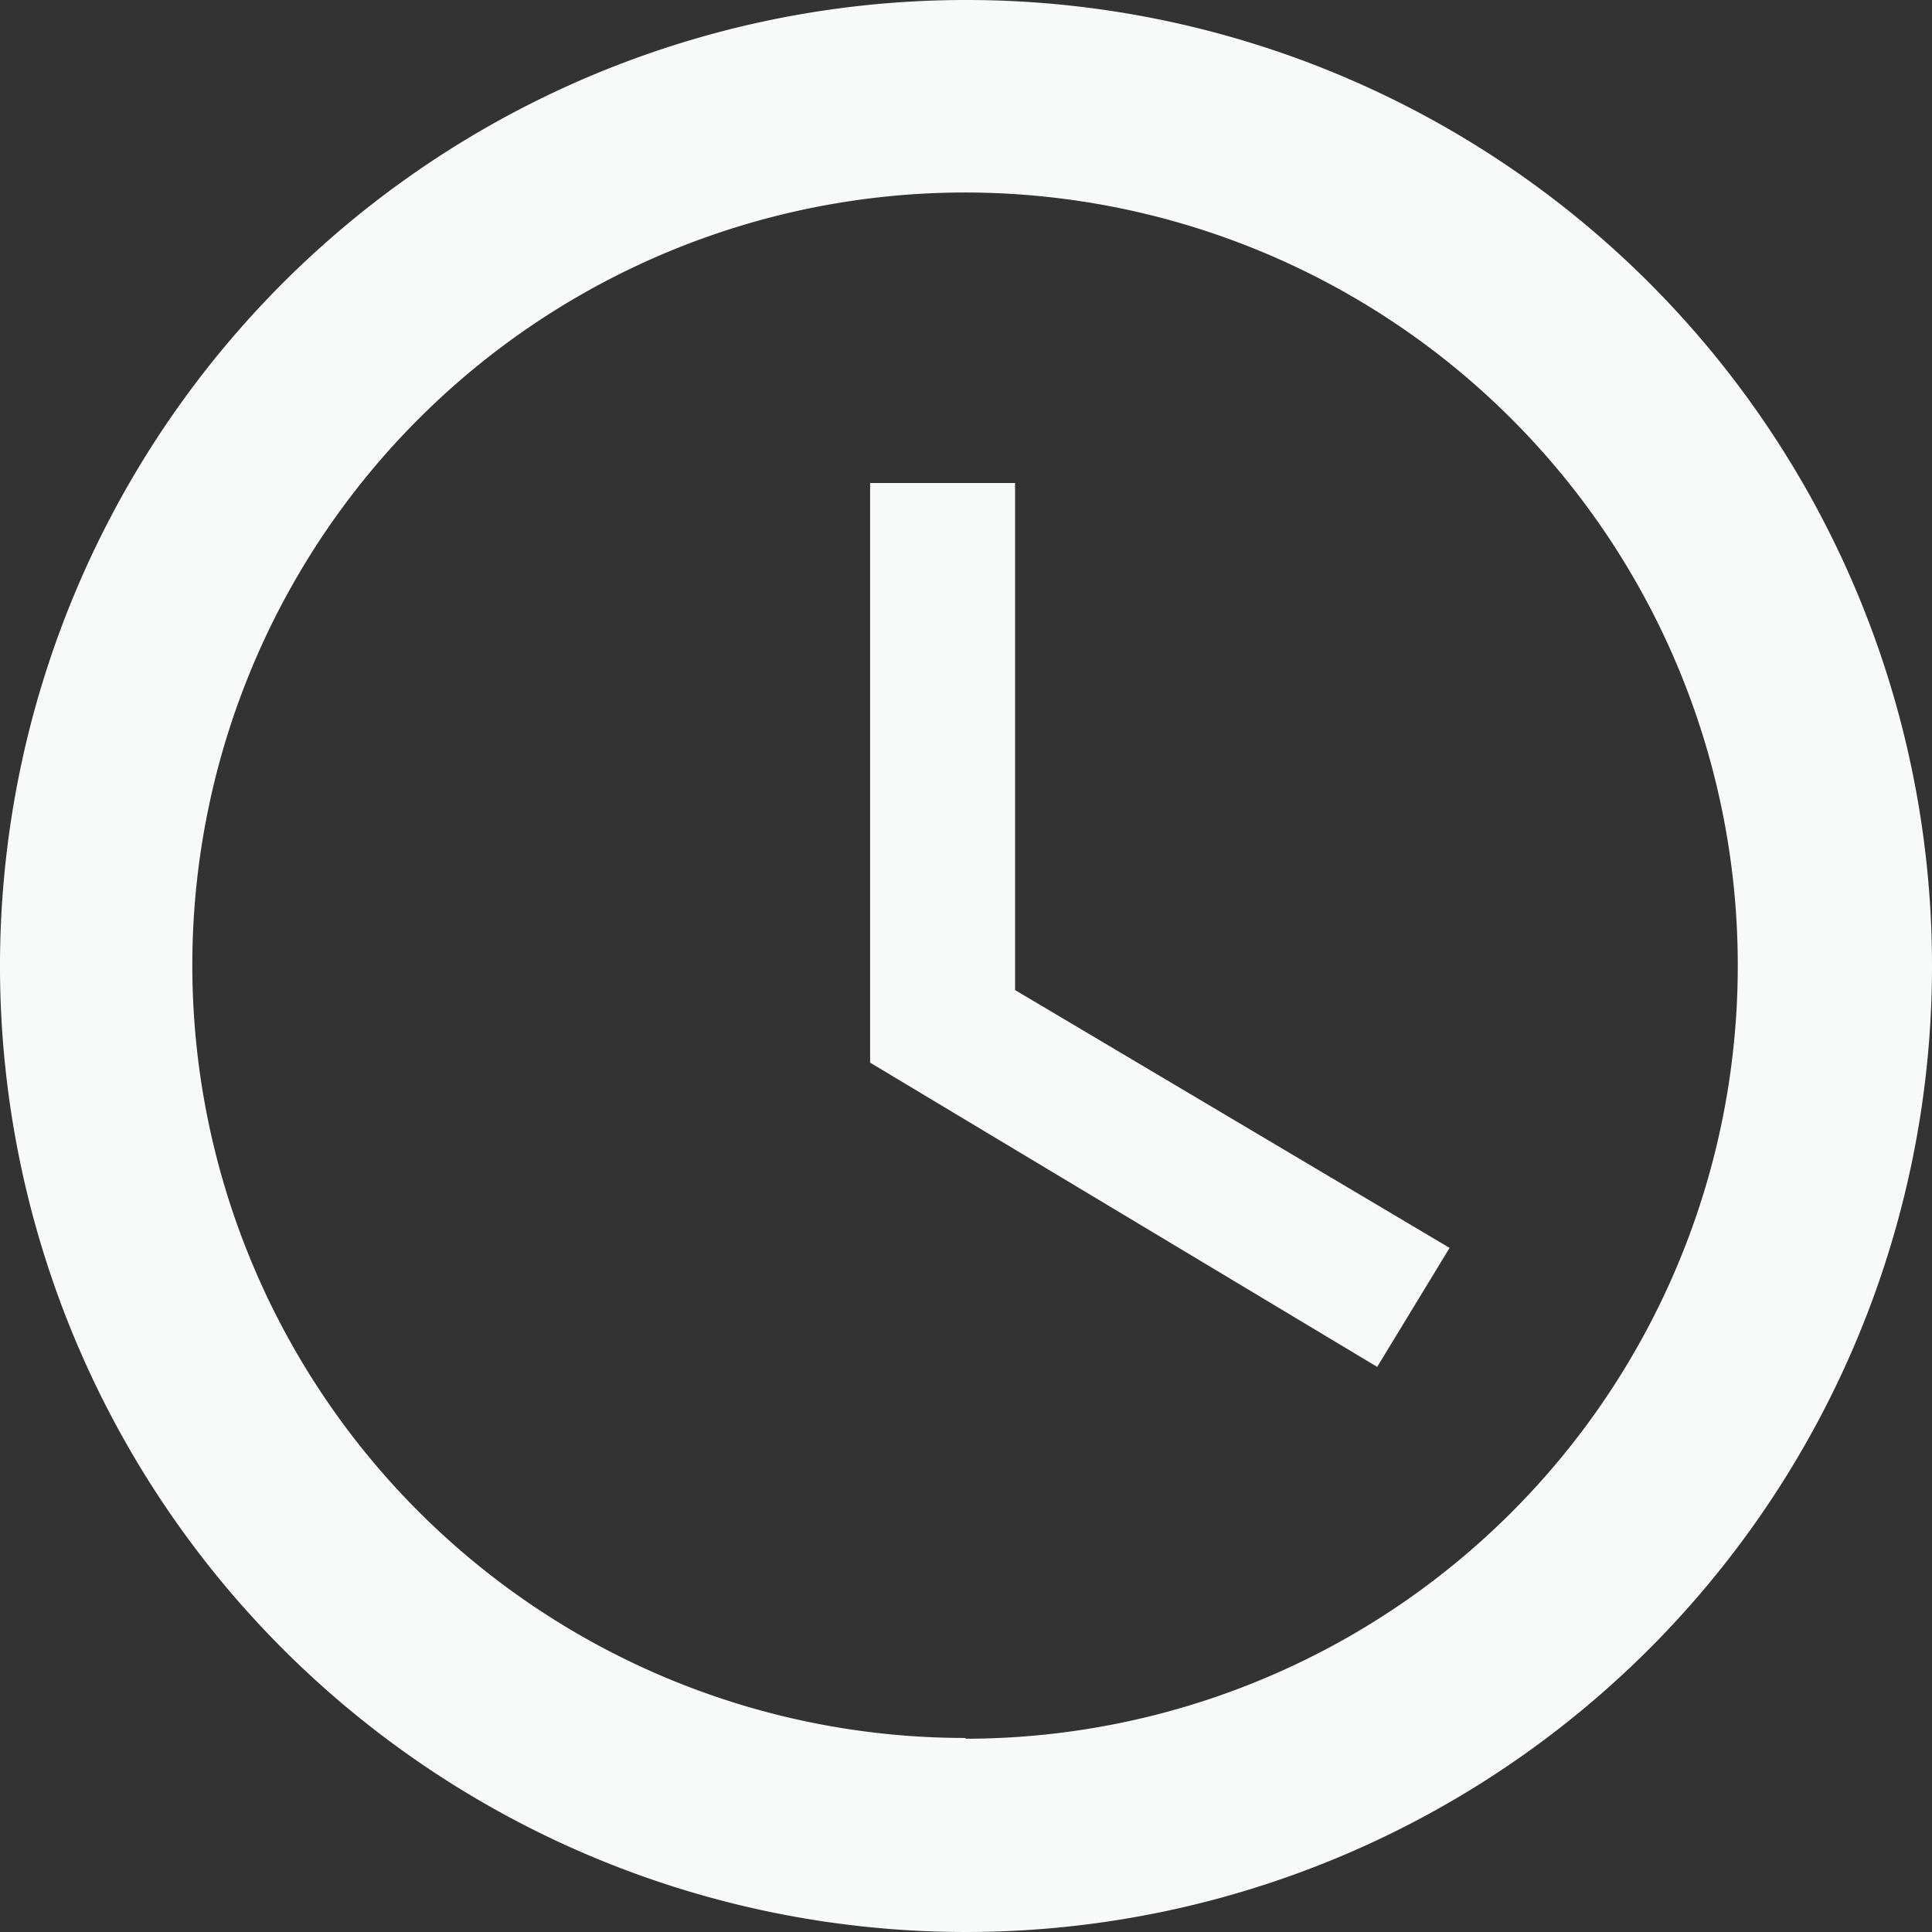 <svg id="Icon_ionic-md-time" data-name="Icon ionic-md-time" xmlns="http://www.w3.org/2000/svg" width="10.116" height="10.116" viewBox="0 0 10.116 10.116">
  <rect x="0" y="0" width="10.116" height="10.116" fill="#333333" stroke="none"/>
  <path id="Path_15202" data-name="Path 15202" d="M8.428,3.375a5.058,5.058,0,1,0,5.063,5.058A5.056,5.056,0,0,0,8.428,3.375Zm0,9.1a4.046,4.046,0,1,1,4.046-4.046A4.046,4.046,0,0,1,8.433,12.479Z" transform="translate(-3.375 -3.375)" fill="#f8f9f9"/>
  <path id="Path_15203" data-name="Path 15203" d="M17.3,10.688h-.759v3.035l2.655,1.593.379-.623L17.3,13.343Z" transform="translate(-11.985 -8.159)" fill="#f8f9f9"/>
</svg>
